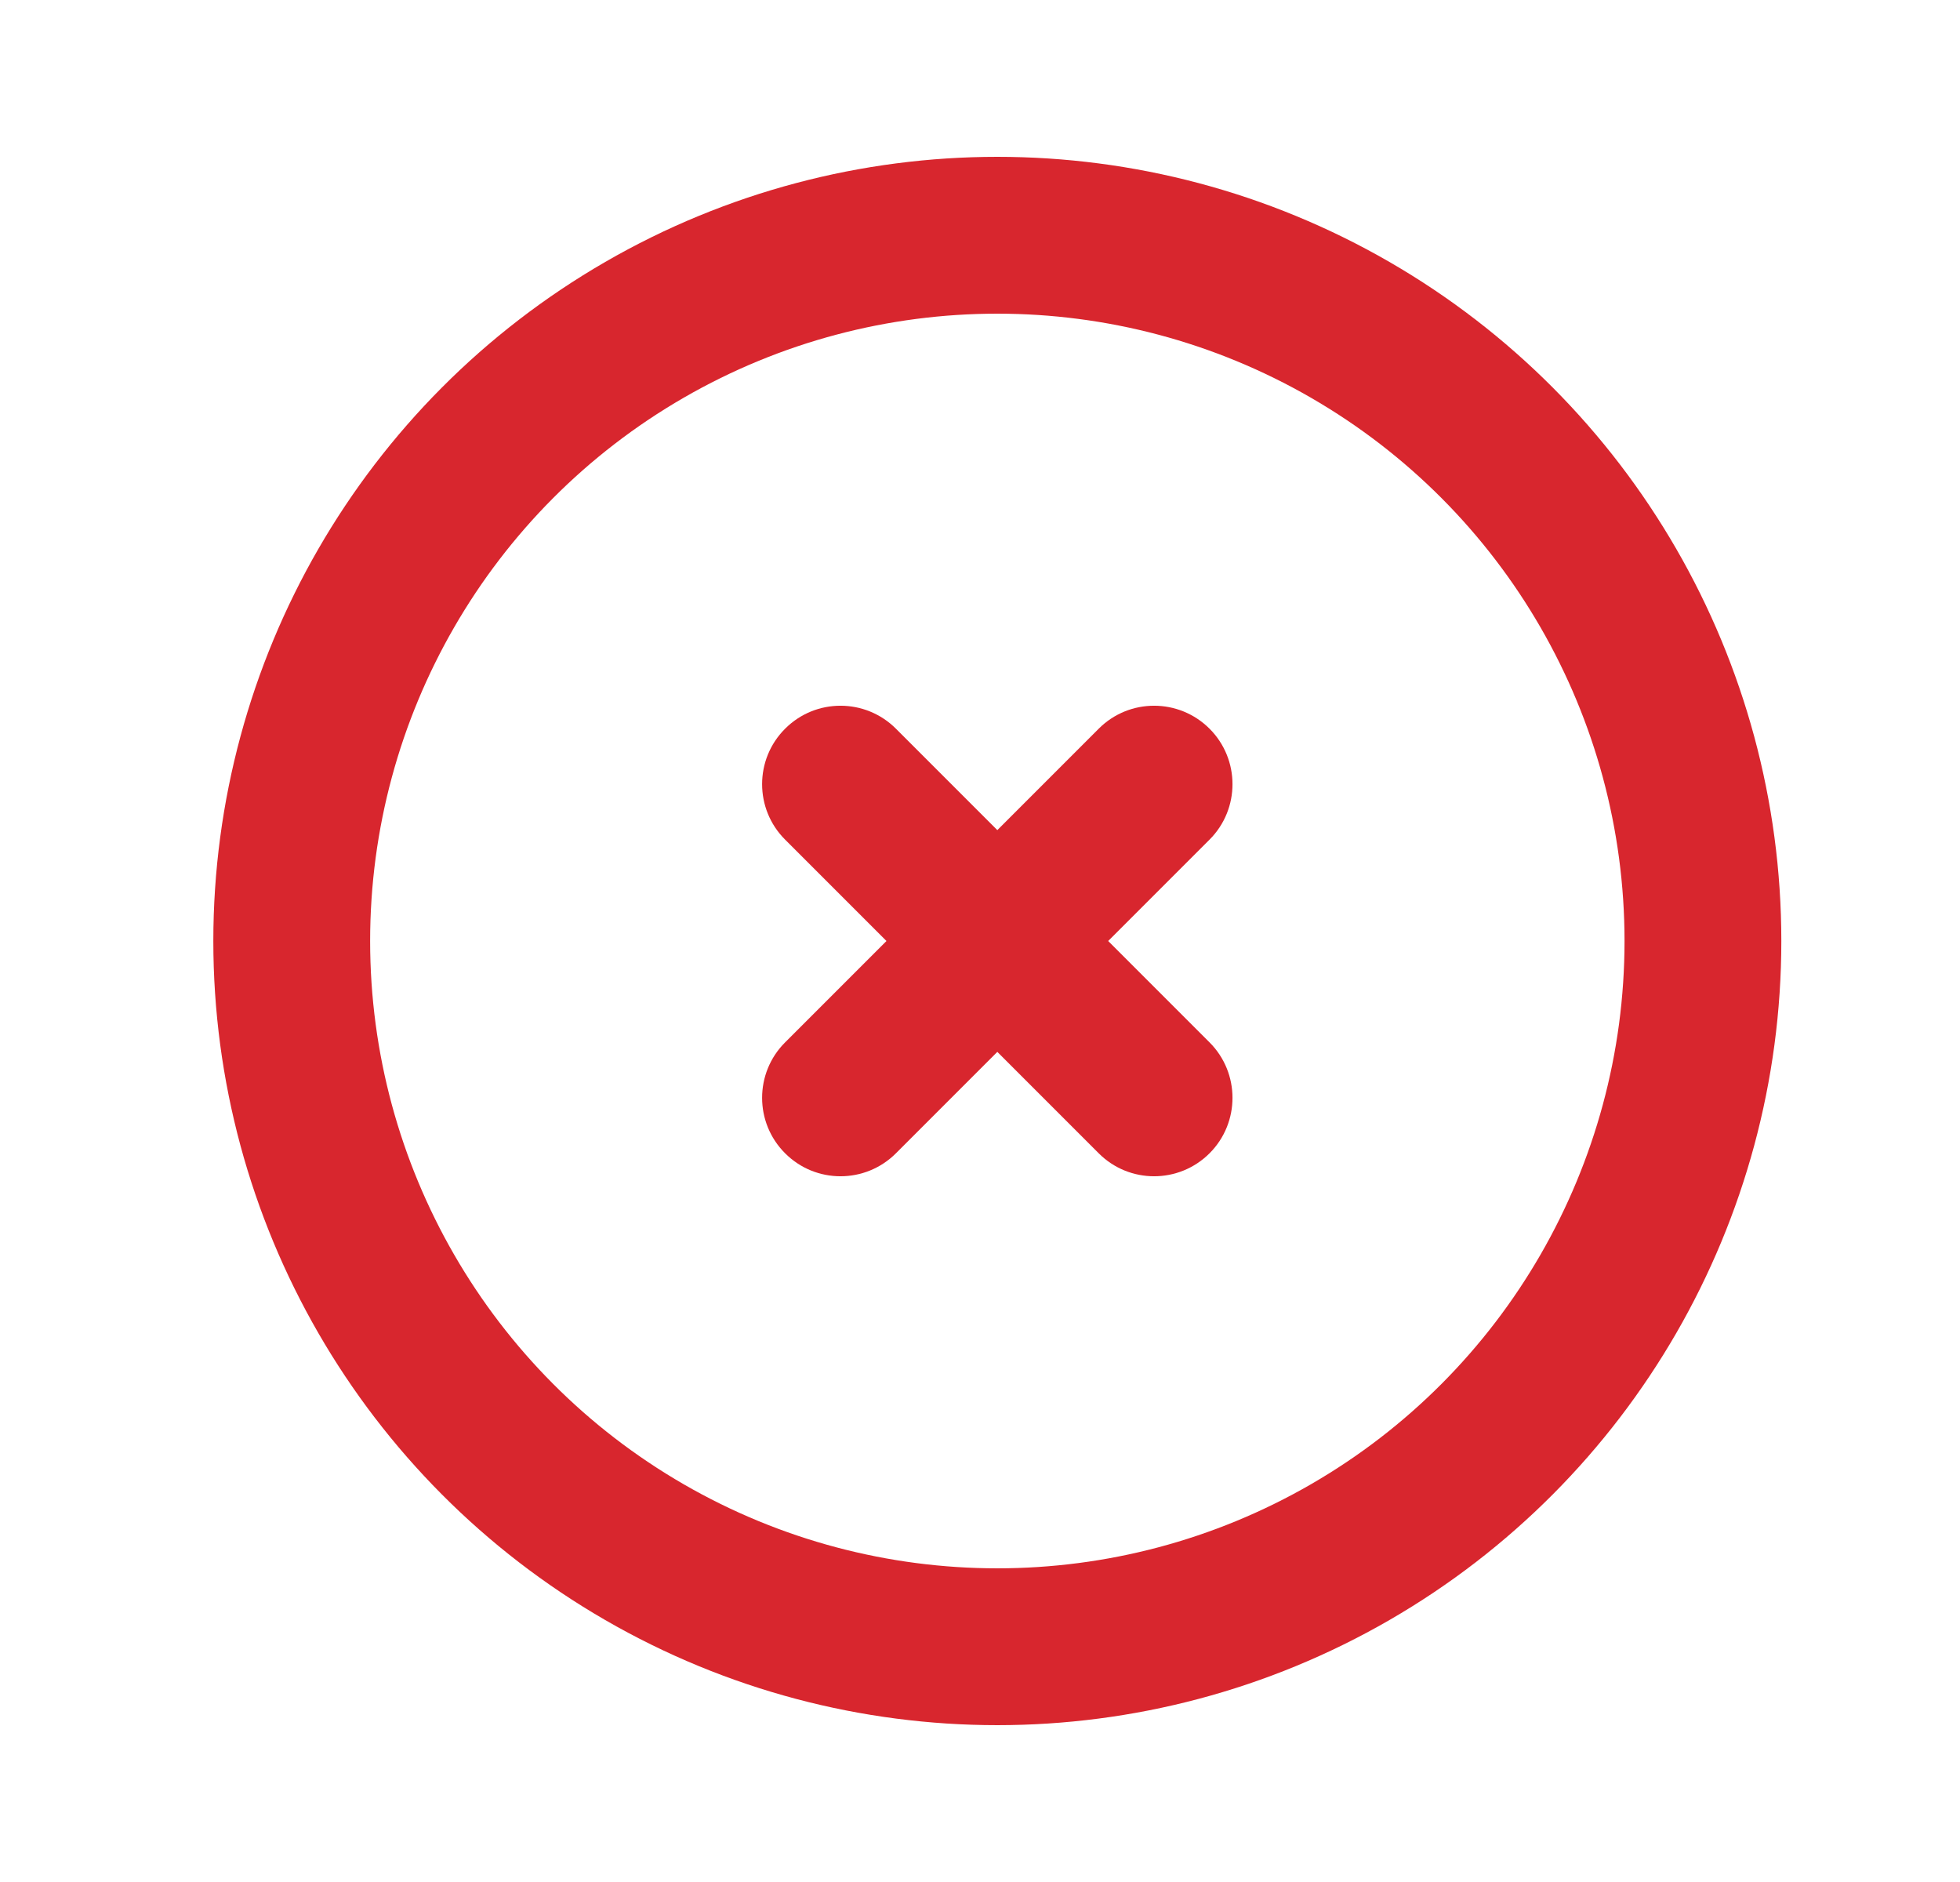 <svg width="25" height="24" viewBox="0 0 25 24" fill="none" xmlns="http://www.w3.org/2000/svg">
<circle cx="12.721" cy="12" r="9" stroke="#D8262E" stroke-width="2" stroke-linecap="round" stroke-linejoin="round"/>
<path d="M11.428 9.293C11.037 8.902 10.404 8.902 10.014 9.293C9.623 9.683 9.623 10.317 10.014 10.707L11.428 9.293ZM14.014 14.707C14.404 15.098 15.037 15.098 15.428 14.707C15.818 14.317 15.818 13.683 15.428 13.293L14.014 14.707ZM15.428 10.707C15.818 10.317 15.818 9.683 15.428 9.293C15.037 8.902 14.404 8.902 14.014 9.293L15.428 10.707ZM10.014 13.293C9.623 13.683 9.623 14.317 10.014 14.707C10.404 15.098 11.037 15.098 11.428 14.707L10.014 13.293ZM10.014 10.707L14.014 14.707L15.428 13.293L11.428 9.293L10.014 10.707ZM14.014 9.293L10.014 13.293L11.428 14.707L15.428 10.707L14.014 9.293Z" fill="#D8262E"/>
</svg>
